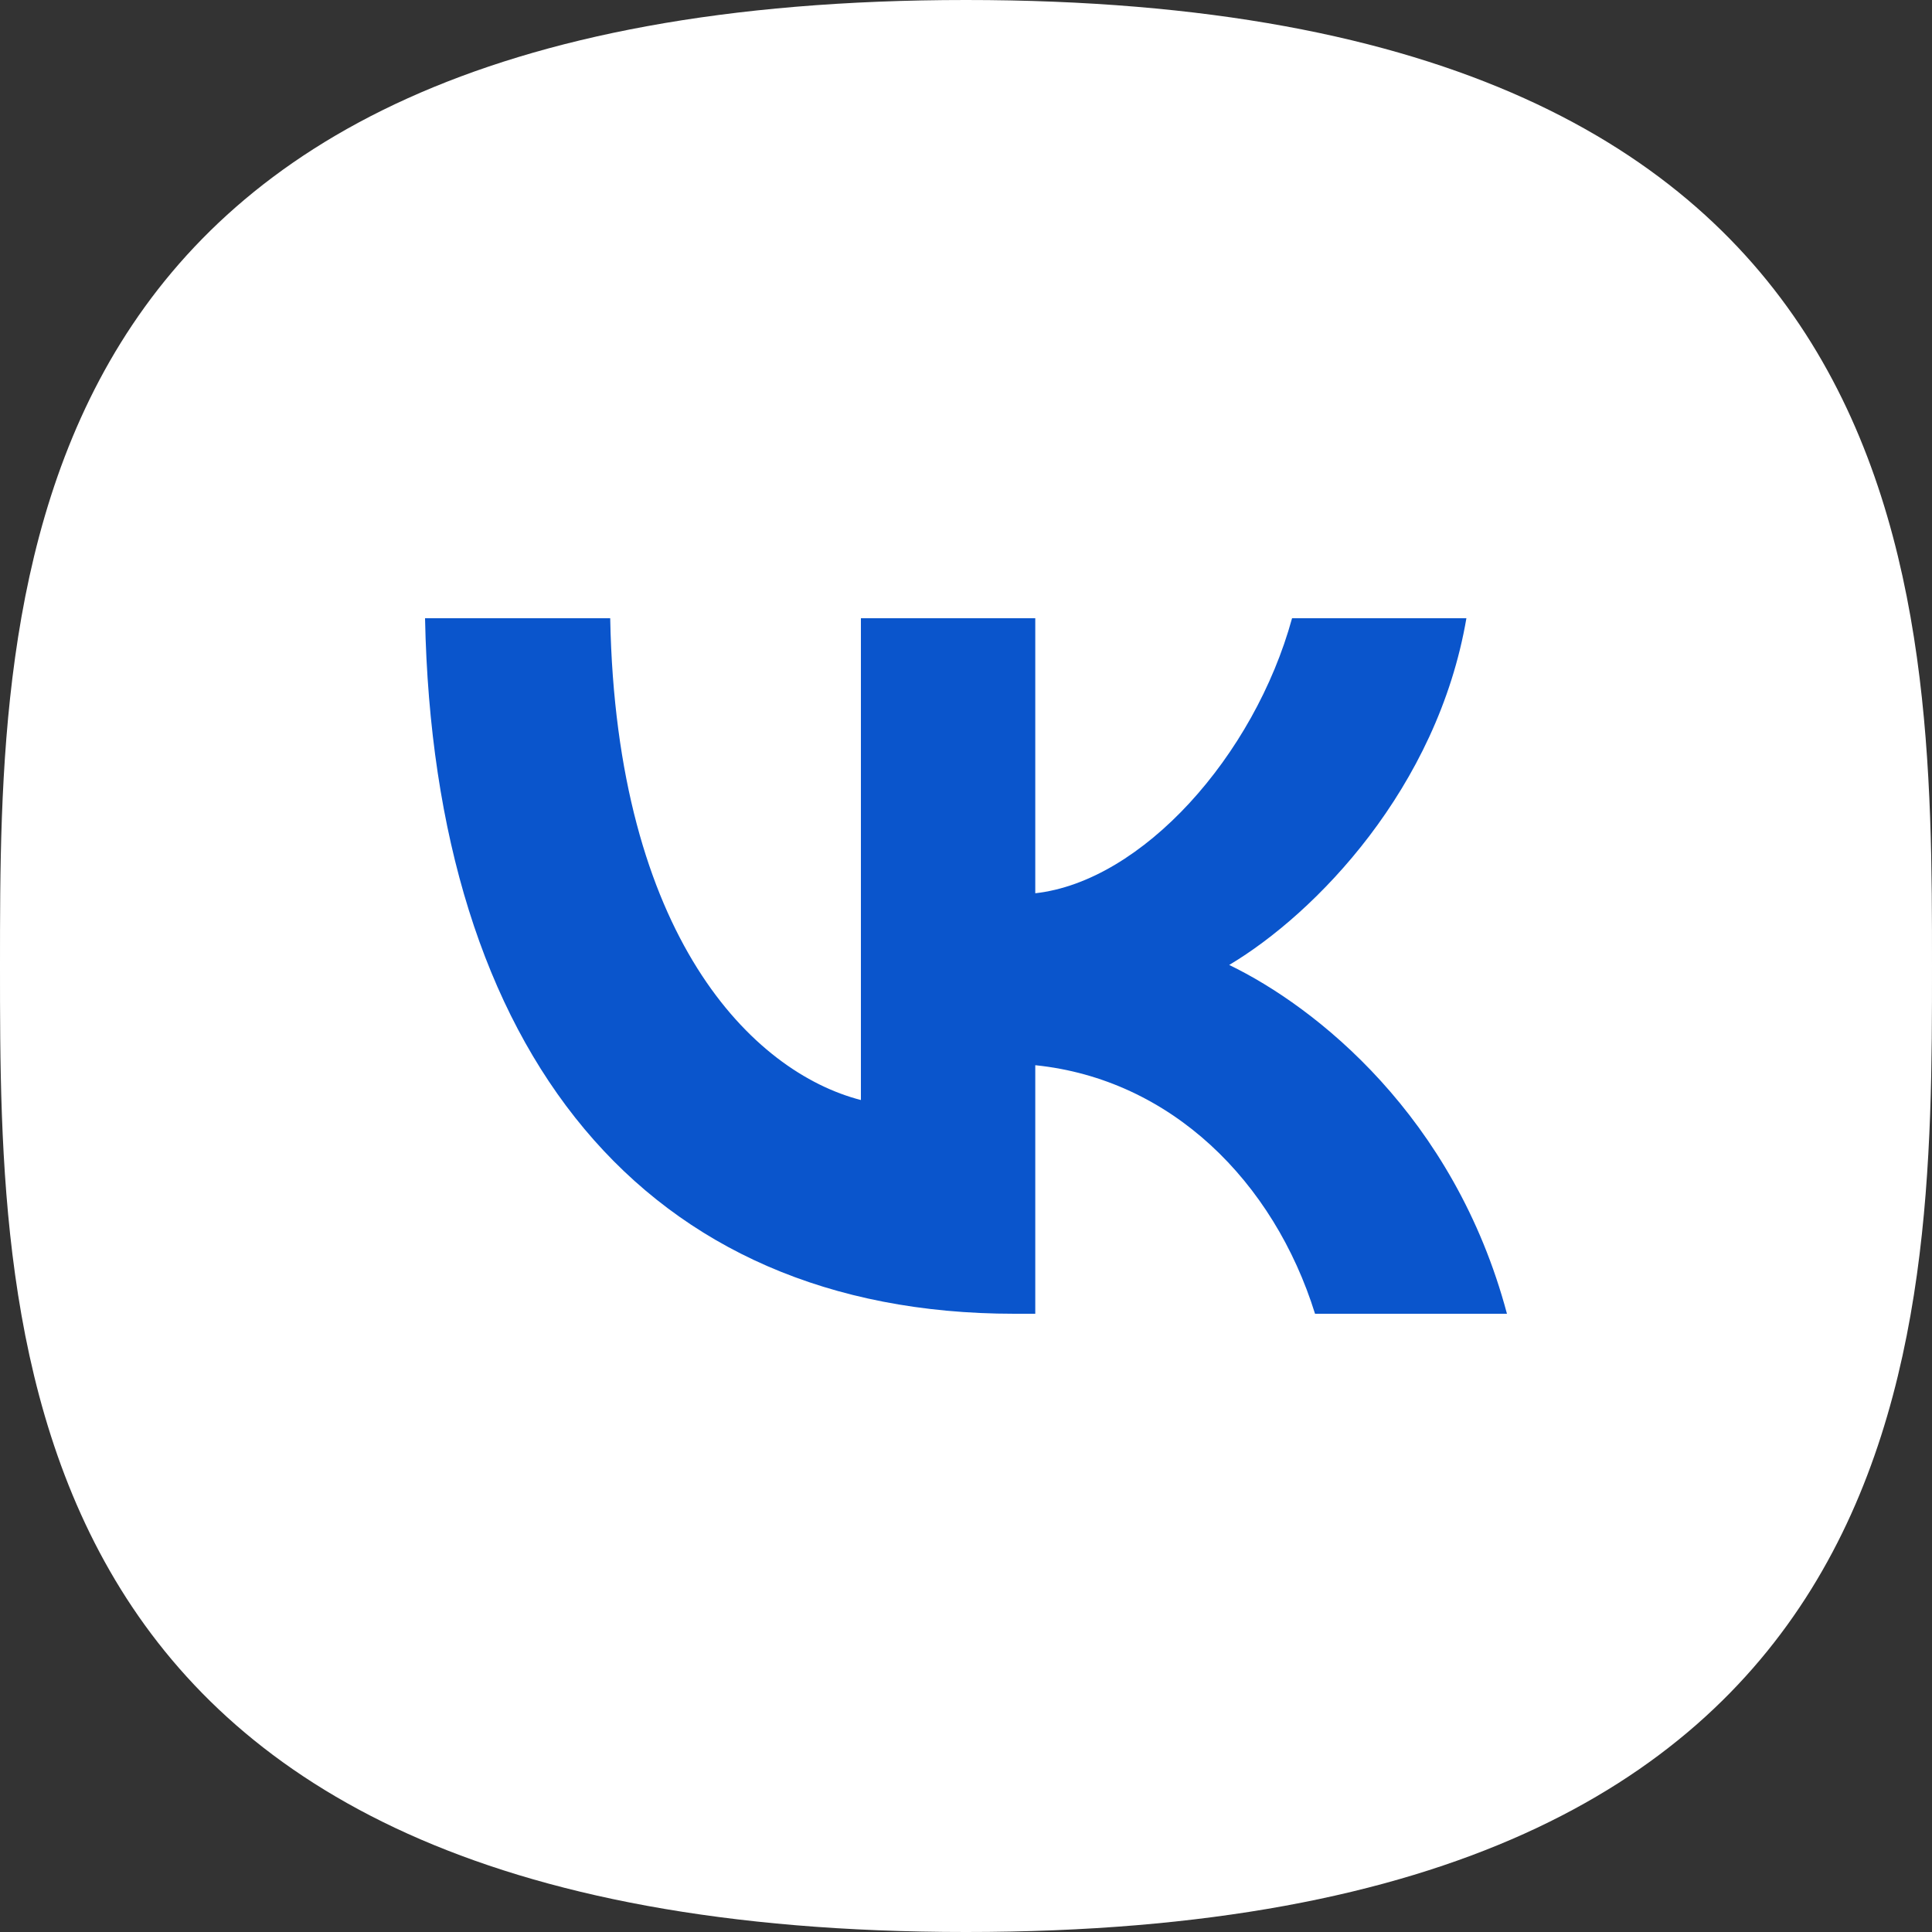 <?xml version="1.0" encoding="UTF-8"?> <svg xmlns="http://www.w3.org/2000/svg" width="200" height="200" viewBox="0 0 200 200" fill="none"><rect x="0" y="0" width="200" height="200" fill="#333333" stroke="none"/> <path d="M0 100C0 61.3 0 0 100 0C200 0 200 61.3 200 100C200 138.7 200 200 100 200C0 200 0 138.7 0 100Z" fill="white"></path> <path d="M105.002 136C66.735 136 44.909 108.973 44 64H63.168C63.798 97.009 77.928 110.991 89.121 113.874V64H107.171V92.469C118.224 91.243 129.835 78.27 133.753 64H151.802C148.794 81.586 136.202 94.559 127.247 99.892C136.202 104.216 150.543 115.532 156 136H136.132C131.864 122.306 121.232 111.712 107.171 110.27V136H105.002Z" fill="#0A55CC"></path> </svg> 